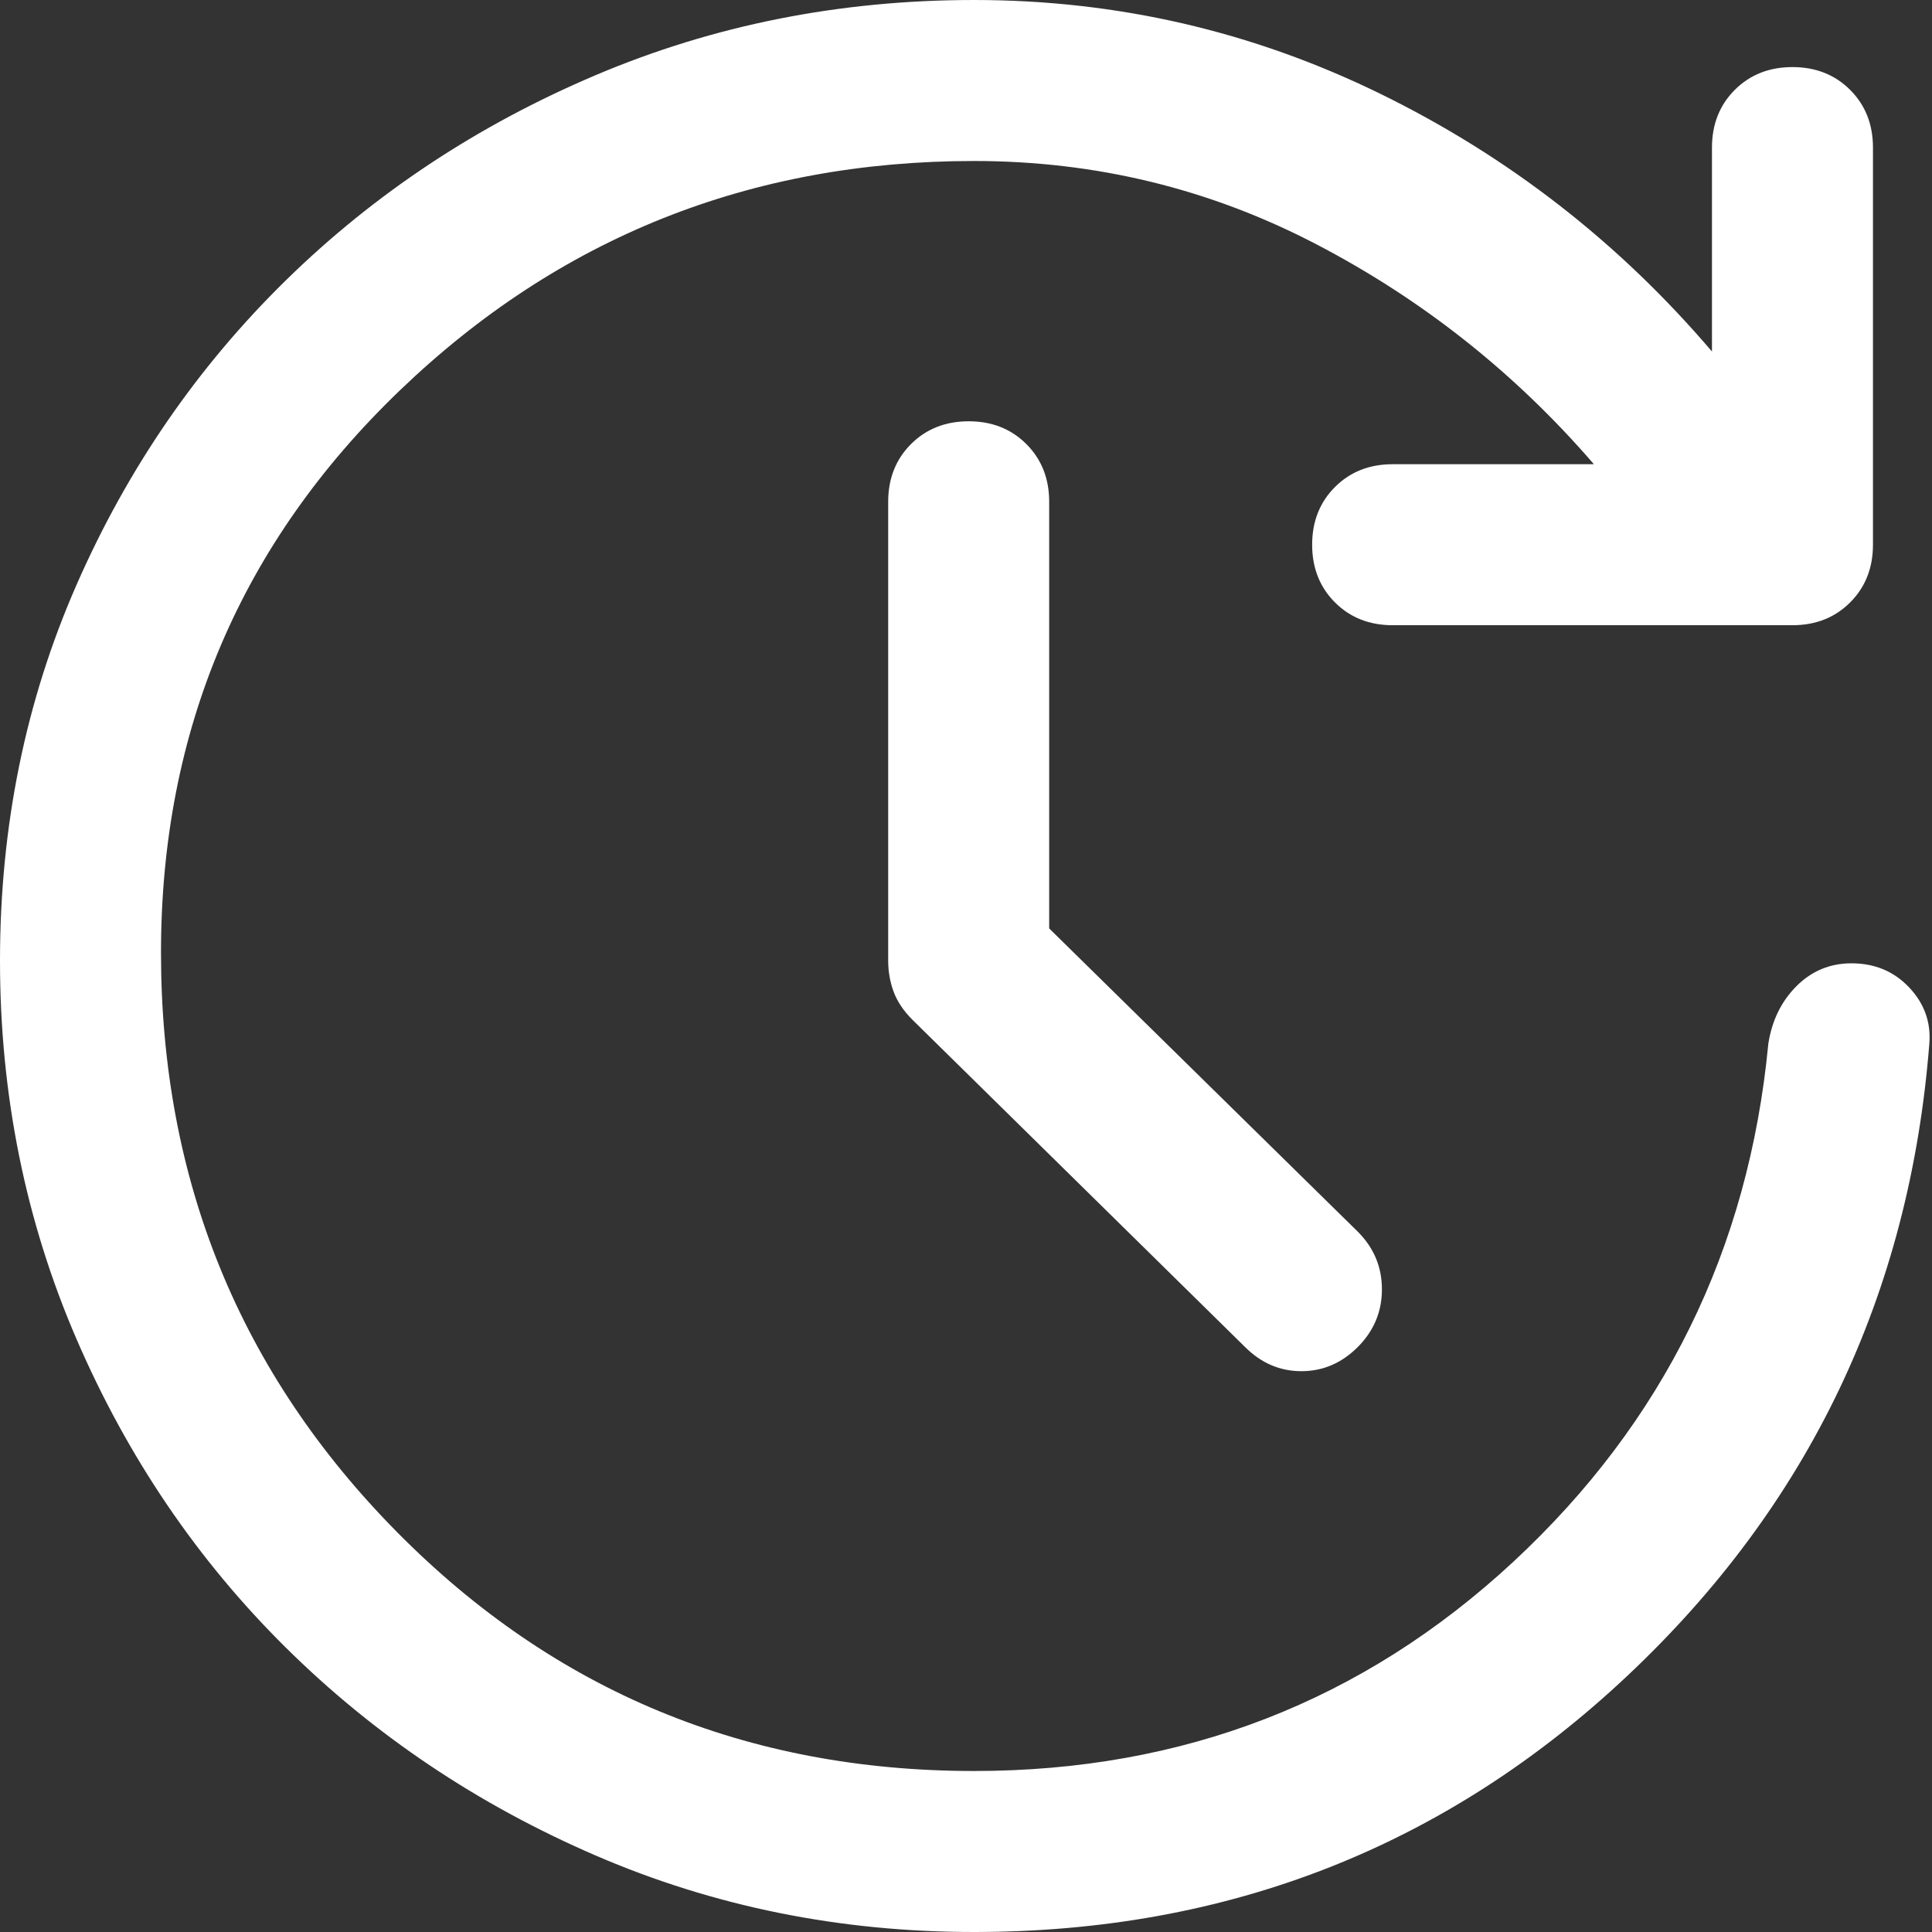 <?xml version="1.0" encoding="UTF-8"?> <svg xmlns="http://www.w3.org/2000/svg" width="36" height="36" viewBox="0 0 36 36" fill="none"><rect x="0" y="0" width="36" height="36" fill="#333333" stroke="none"/> <path d="M18.15 36C15.65 36 13.3 35.525 11.1 34.575C8.9 33.625 6.975 32.333 5.325 30.7C3.675 29.067 2.375 27.15 1.425 24.95C0.475 22.75 0 20.4 0 17.9C0 15.4 0.475 13.067 1.425 10.9C2.375 8.733 3.675 6.842 5.325 5.225C6.975 3.608 8.9 2.333 11.1 1.4C13.3 0.467 15.65 0 18.15 0C20.817 0 23.342 0.583 25.725 1.75C28.108 2.917 30.167 4.517 31.9 6.55V2.75C31.9 2.317 32.042 1.958 32.325 1.675C32.608 1.392 32.967 1.25 33.4 1.25C33.833 1.25 34.192 1.392 34.475 1.675C34.758 1.958 34.9 2.317 34.9 2.75V10.15C34.9 10.583 34.758 10.942 34.475 11.225C34.192 11.508 33.833 11.65 33.4 11.65H25.95C25.517 11.65 25.158 11.508 24.875 11.225C24.592 10.942 24.45 10.583 24.45 10.15C24.45 9.717 24.592 9.358 24.875 9.075C25.158 8.792 25.517 8.65 25.95 8.65H29.7C28.233 6.95 26.508 5.583 24.525 4.55C22.542 3.517 20.417 3 18.15 3C13.983 3 10.417 4.425 7.45 7.275C4.483 10.125 3 13.617 3 17.75C3 21.983 4.467 25.583 7.4 28.55C10.333 31.517 13.917 33 18.15 33C22.05 33 25.4 31.7 28.2 29.1C31 26.5 32.583 23.283 32.95 19.45C33.017 19.017 33.192 18.658 33.475 18.375C33.758 18.092 34.1 17.95 34.5 17.95C34.933 17.95 35.292 18.1 35.575 18.4C35.858 18.7 35.983 19.05 35.95 19.45C35.583 24.117 33.708 28.042 30.325 31.225C26.942 34.408 22.883 36 18.15 36ZM19.55 17.3L25.3 22.95C25.6 23.25 25.75 23.608 25.75 24.025C25.75 24.442 25.6 24.8 25.3 25.1C25 25.4 24.65 25.55 24.25 25.55C23.85 25.55 23.5 25.4 23.2 25.1L17 19C16.833 18.833 16.717 18.658 16.65 18.475C16.583 18.292 16.55 18.1 16.55 17.9V9.35C16.55 8.917 16.692 8.558 16.975 8.275C17.258 7.992 17.617 7.85 18.05 7.85C18.483 7.85 18.842 7.992 19.125 8.275C19.408 8.558 19.55 8.917 19.55 9.35V17.3Z" fill="white"></path> </svg> 